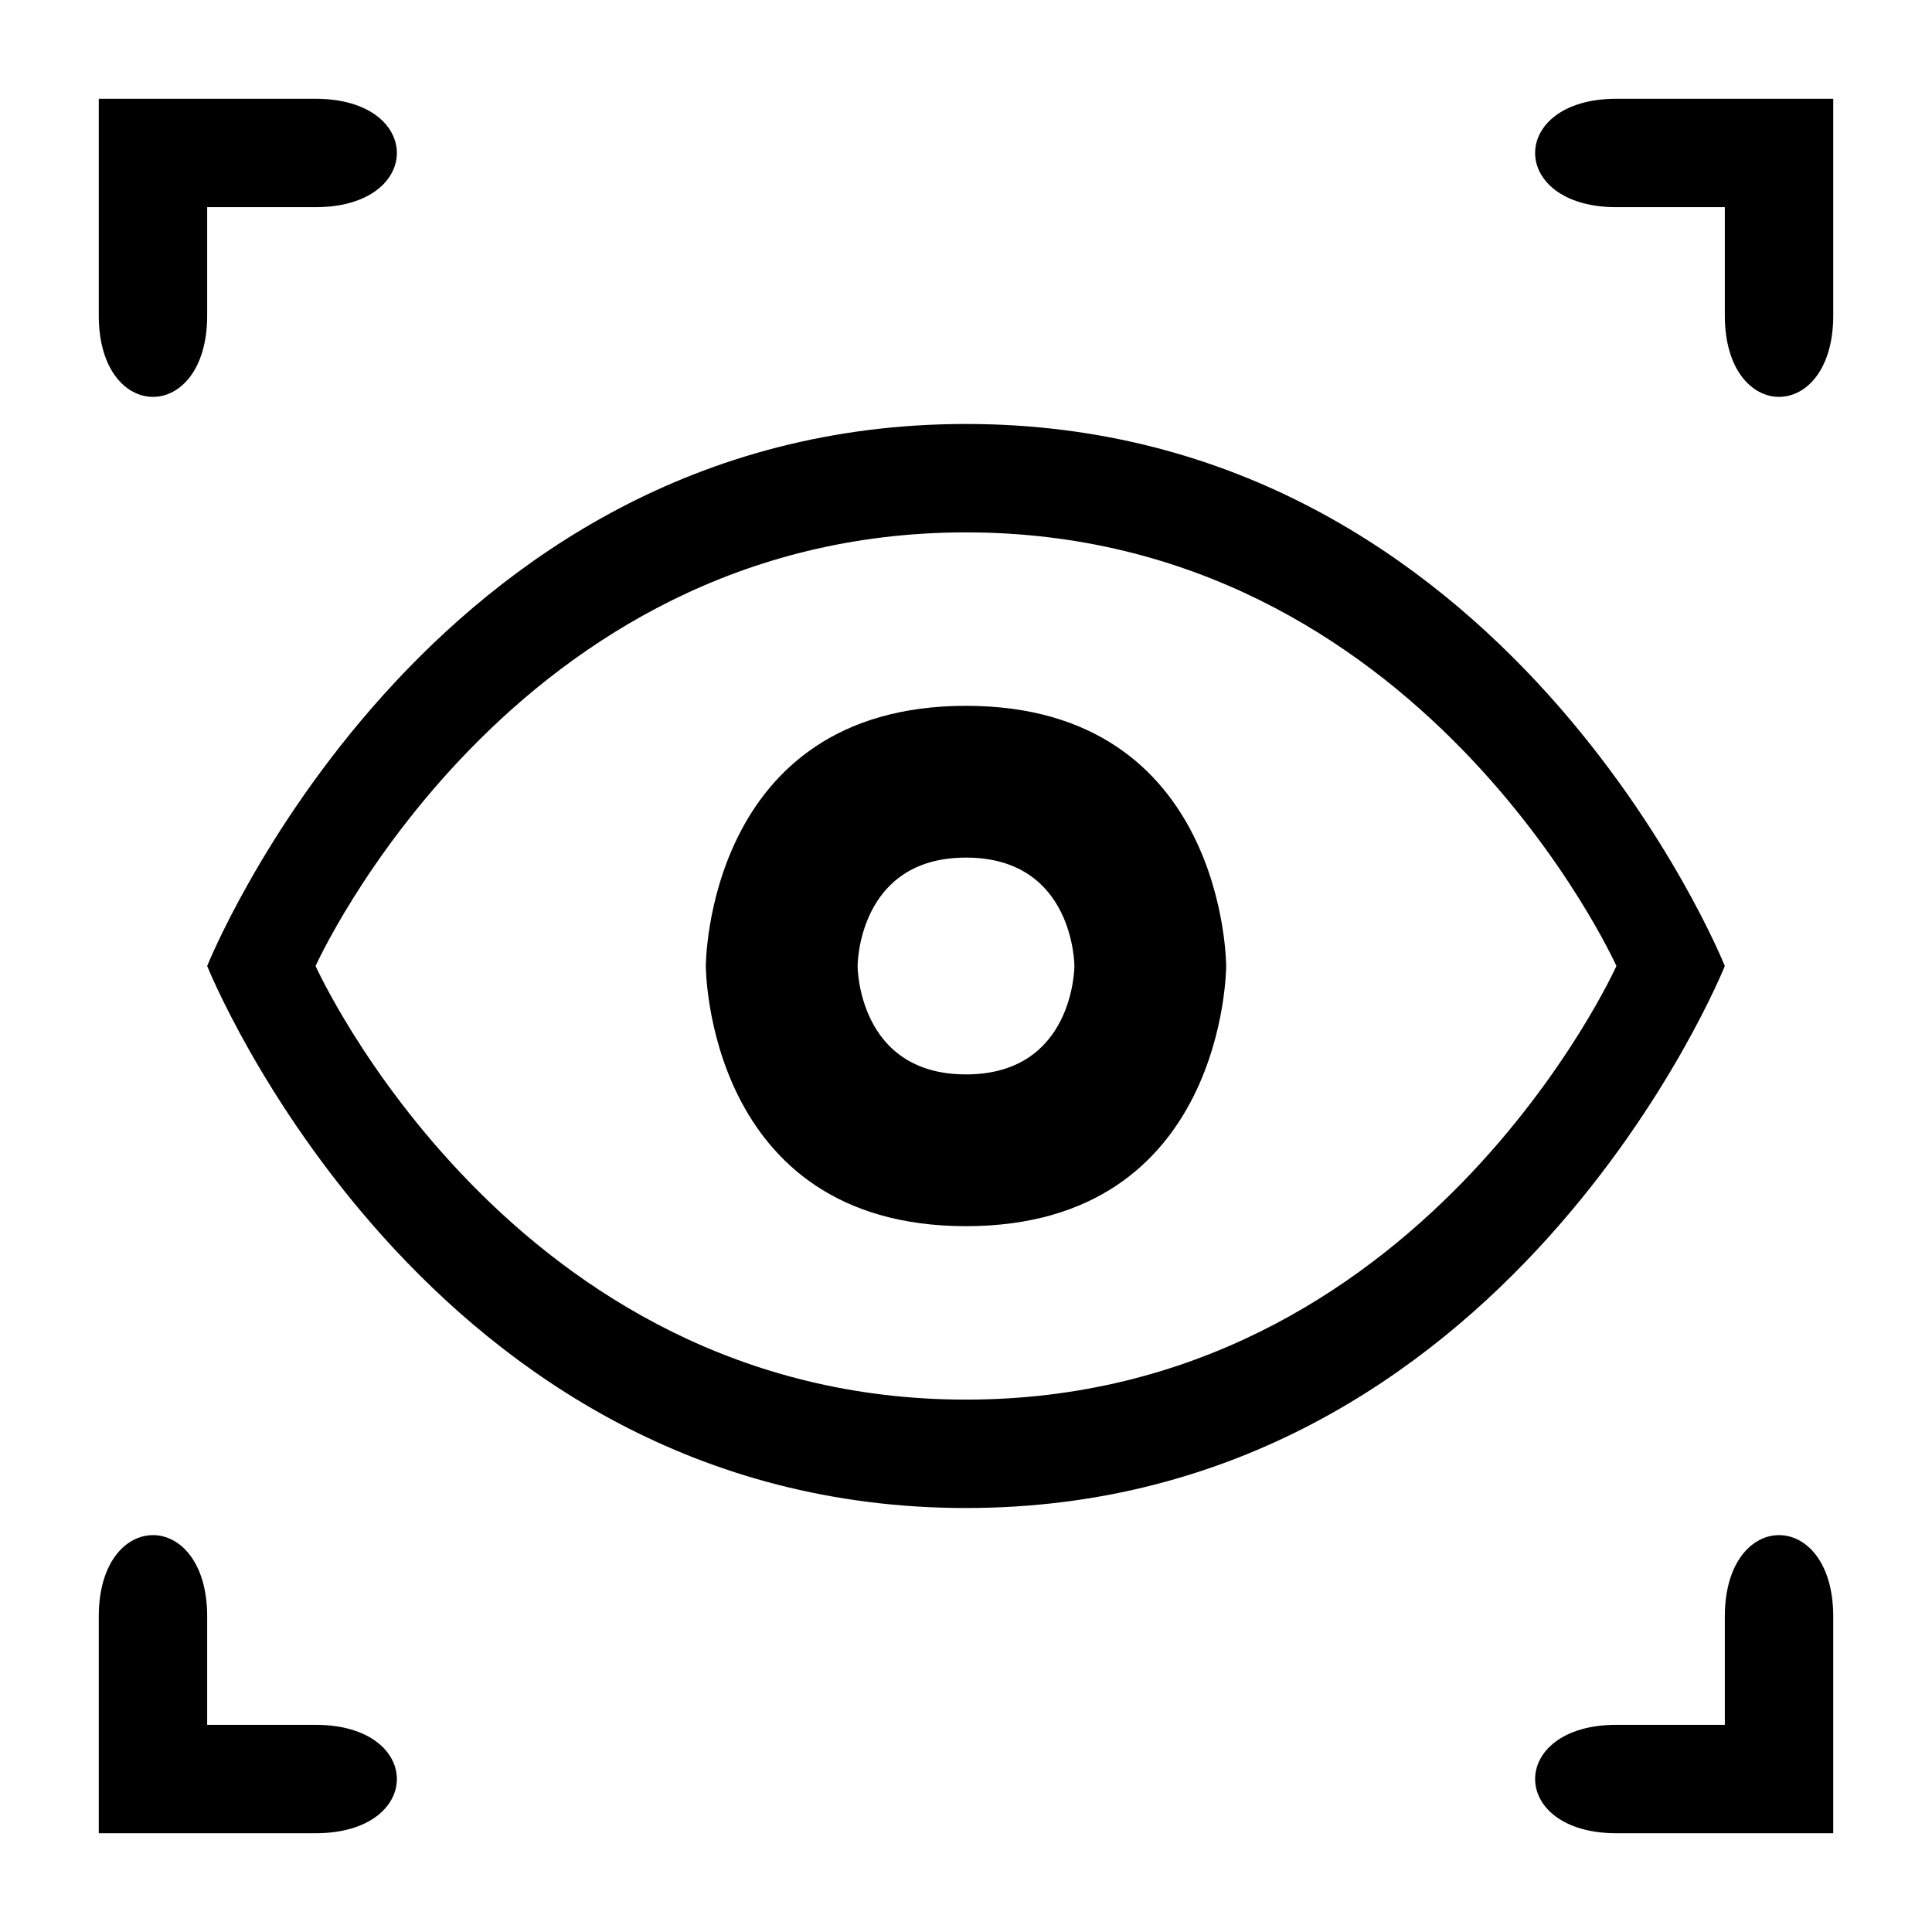 <?xml version="1.0" encoding="UTF-8" standalone="no"?>
<svg
   xmlns:dc="http://purl.org/dc/elements/1.1/"
   xmlns:cc="http://creativecommons.org/ns#"
   xmlns:rdf="http://www.w3.org/1999/02/22-rdf-syntax-ns#"
   xmlns:svg="http://www.w3.org/2000/svg"
   xmlns="http://www.w3.org/2000/svg"
   xmlns:sodipodi="http://sodipodi.sourceforge.net/DTD/sodipodi-0.dtd"
   xmlns:inkscape="http://www.inkscape.org/namespaces/inkscape"
   width="100"
   height="100"
   viewBox="0 0 333.333 333.333"
   id="svg2"
   version="1.1"
   inkscape:version="0.91 r13725"
   sodipodi:docname="Scan.svg">
  <defs
     id="defs7" />
  <sodipodi:namedview
     pagecolor="#ffffff"
     bordercolor="#666666"
     borderopacity="1"
     objecttolerance="10"
     gridtolerance="10"
     guidetolerance="10"
     inkscape:pageopacity="0"
     inkscape:pageshadow="2"
     inkscape:window-width="1218"
     inkscape:window-height="697"
     id="namedview5"
     showgrid="false"
     units="px"
     inkscape:zoom="1.5733302"
     inkscape:cx="75.000148"
     inkscape:cy="75.000148"
     inkscape:window-x="54"
     inkscape:window-y="-8"
     inkscape:window-maximized="1"
     inkscape:current-layer="svg2" />
  <path
     id="Unnamed #20"
     d="m 35.744,166.666 c 0,0 37.406,-93.516 130.922,-93.516 93.516,0 130.922,93.516 130.922,93.516 0,0 -37.406,93.516 -130.922,93.516 -93.516,0 -130.922,-93.516 -130.922,-93.516 z m 130.922,74.813 c 78.553,0 112.219,-74.813 112.219,-74.813 0,0 -33.666,-74.813 -112.219,-74.813 -78.553,0 -112.219,74.813 -112.219,74.813 0,0 33.666,74.813 112.219,74.813 z m 0,-119.701 c -44.888,0 -44.888,44.888 -44.888,44.888 0,0 0,44.888 44.888,44.888 44.888,0 44.888,-44.888 44.888,-44.888 0,0 0,-44.888 -44.888,-44.888 z m 18.703,44.888 c 0,0 0,18.703 -18.703,18.703 -18.703,0 -18.703,-18.703 -18.703,-18.703 0,0 0,-18.703 18.703,-18.703 18.703,0 18.703,18.703 18.703,18.703 z M 17.041,17.041 l 0,37.406 c 0,18.703 18.703,18.703 18.703,0 l 0,-18.703 18.703,0 c 18.703,0 18.703,-18.703 0,-18.703 z m 299.251,0 0,37.406 c 0,18.703 -18.703,18.703 -18.703,0 l 0,-18.703 -18.703,0 c -18.703,0 -18.703,-18.703 0,-18.703 z m 0,261.845 0,37.406 -37.406,0 c -18.703,0 -18.703,-18.703 0,-18.703 l 18.703,0 0,-18.703 c 0,-18.703 18.703,-18.703 18.703,0 z m -299.251,37.406 0,-37.406 c 0,-18.703 18.703,-18.703 18.703,0 l 0,18.703 18.703,0 c 18.703,0 18.703,18.703 0,18.703 z"
     inkscape:connector-curvature="0"
     style="fill:#000000;fill-opacity:1;stroke:none;stroke-width:0.748"
     sodipodi:nodetypes="cscscscscsscscscscsccsscssccsscsscscsscsscsscssc" />
</svg>

